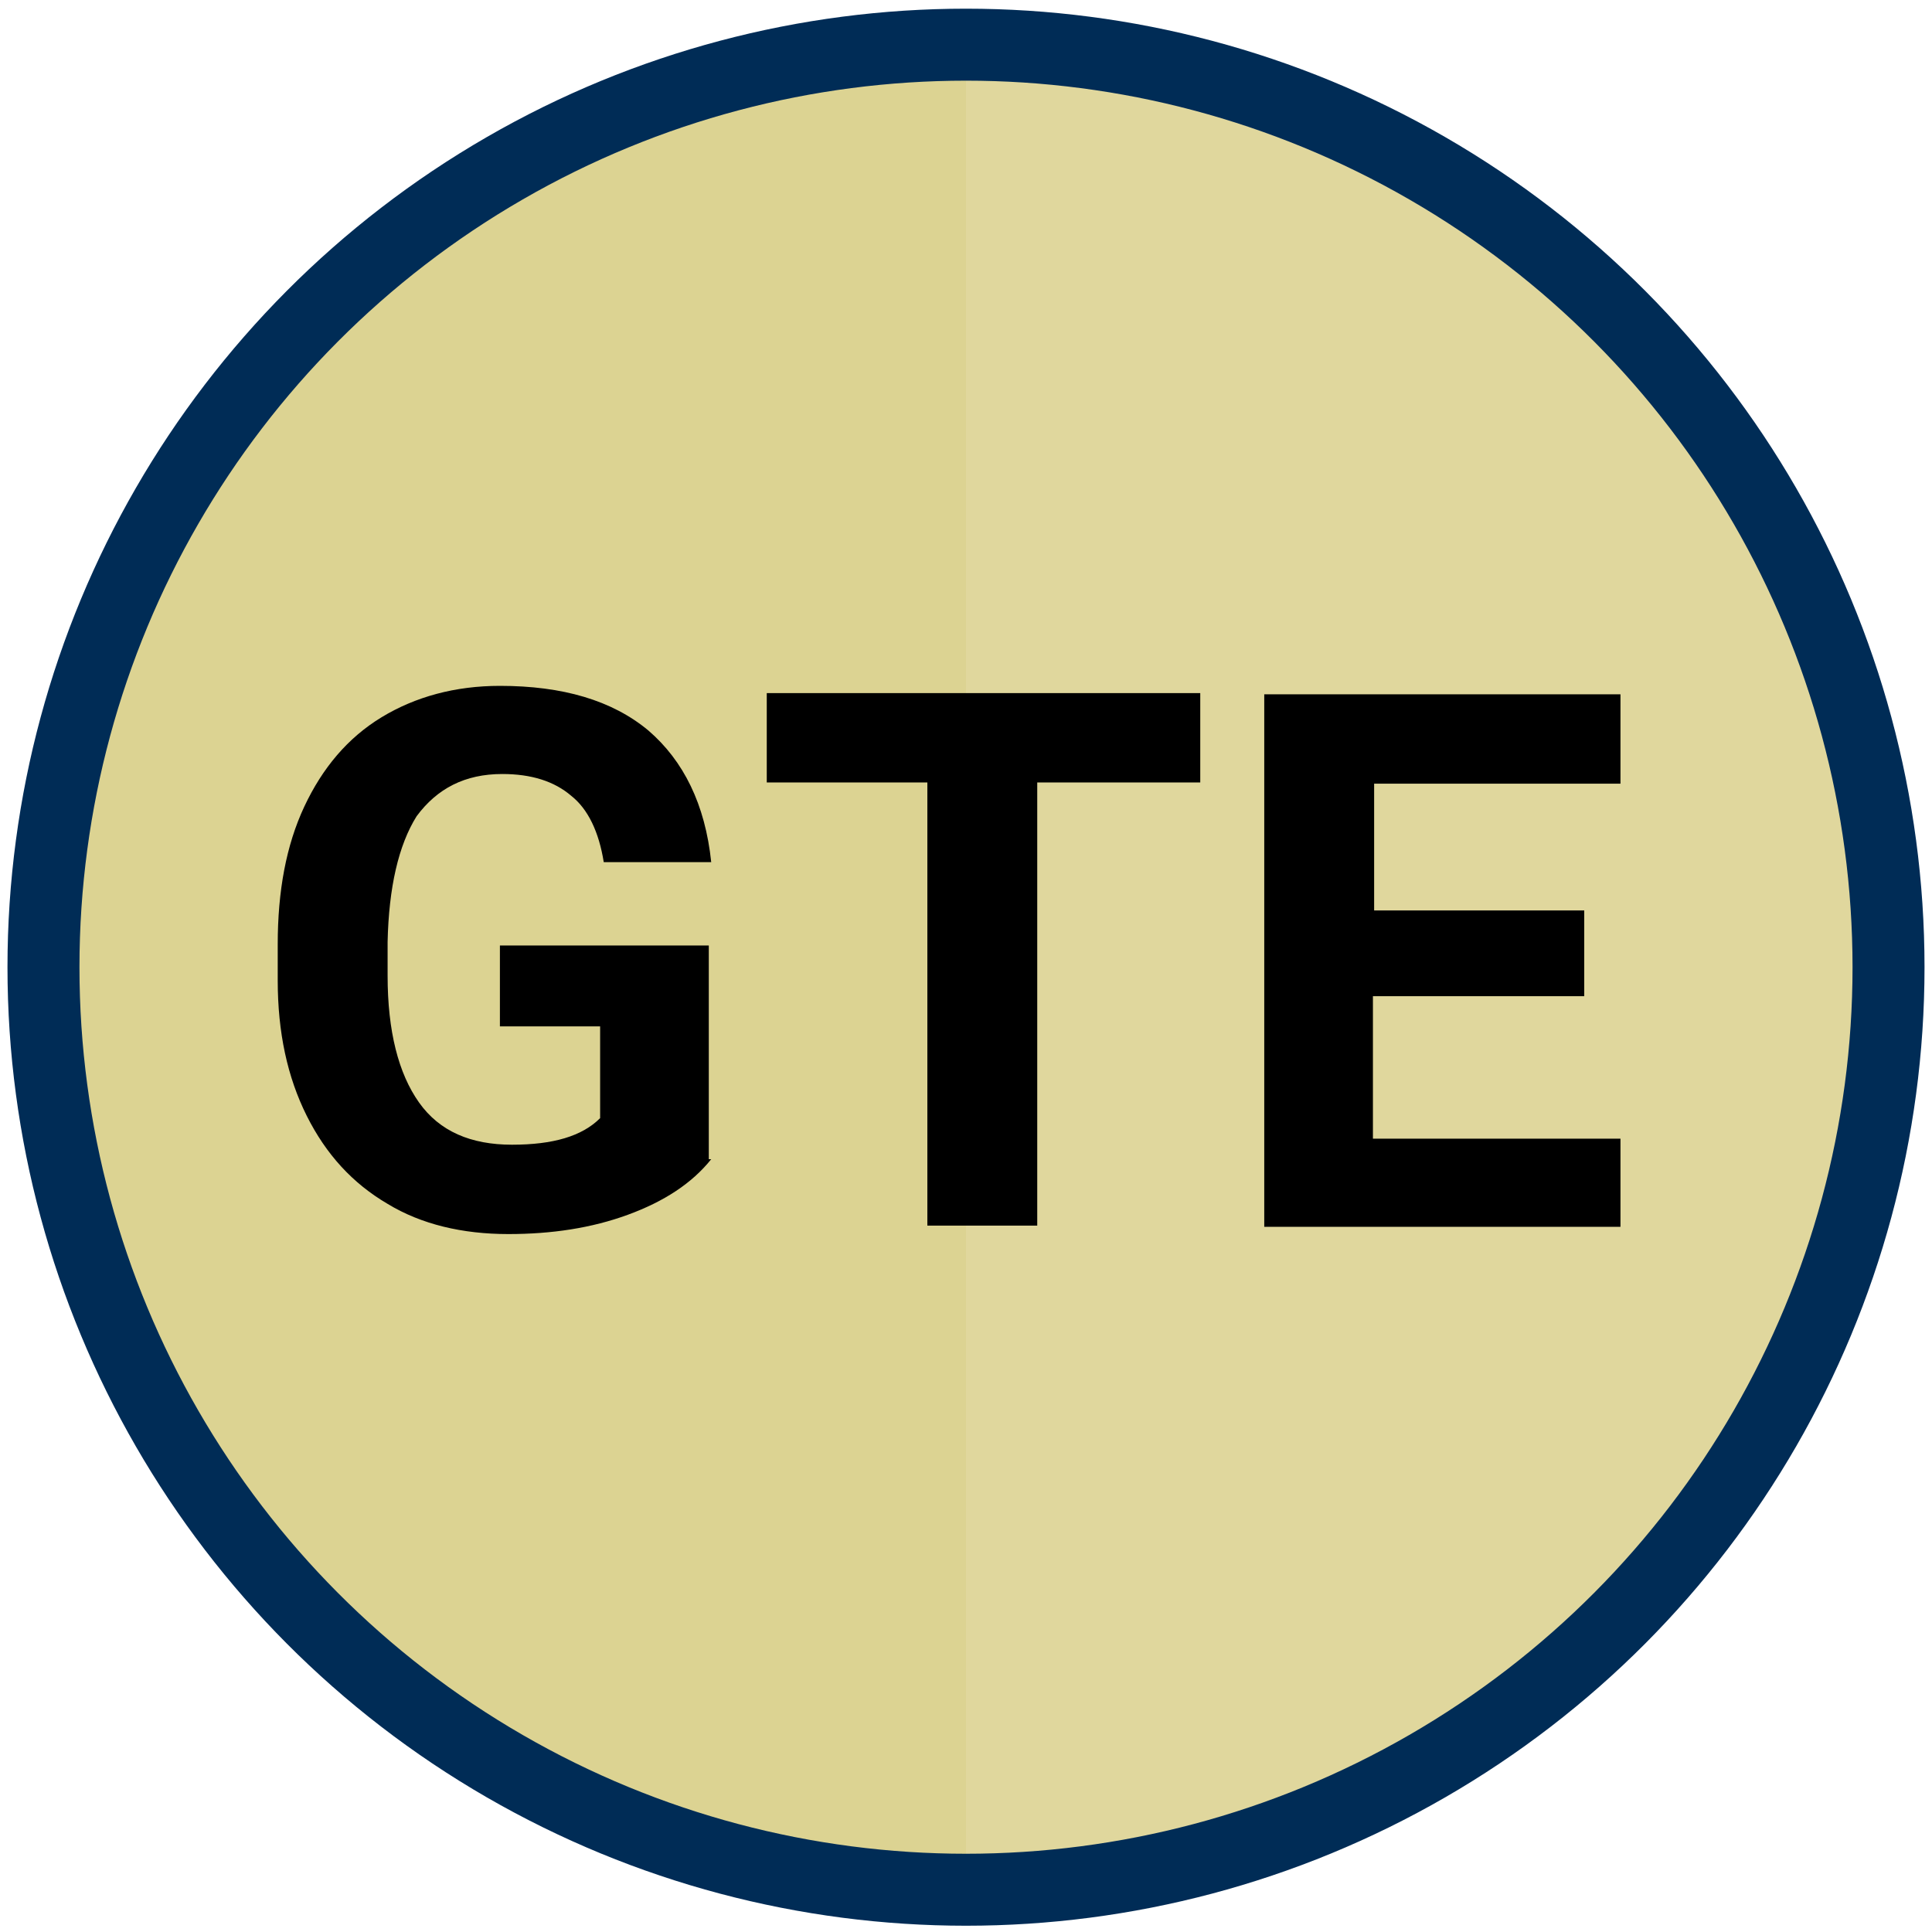 <?xml version="1.0" encoding="utf-8"?>
<!-- Generator: Adobe Illustrator 22.1.0, SVG Export Plug-In . SVG Version: 6.00 Build 0)  -->
<svg version="1.1" id="Layer_1" xmlns="http://www.w3.org/2000/svg" xmlns:xlink="http://www.w3.org/1999/xlink" x="0px" y="0px"
	 viewBox="0 0 160 160" style="enable-background:new 0 0 160 160;" xml:space="preserve">
<style type="text/css">
	.st0{fill:#DCD392;}
	.st1{opacity:0.57;fill:#E2D9A6;enable-background:new    ;}
	.st2{display:none;fill:none;stroke:#FFFFFF;stroke-width:4.037;stroke-miterlimit:10;}
	.st3{enable-background:new    ;}
	.st4{fill:none;stroke:#002C56;stroke-width:5.961;stroke-miterlimit:10;}
</style>
<circle class="st0" cx="80" cy="80.1" r="75"/>
<path class="st1" d="M80,5.1c41.4,0,75,33.6,75,75s-33.6,75-75,75C80,155.1,80,5.1,80,5.1z"/>
<circle class="st2" cx="80" cy="80.1" r="72.6"/>
<g class="st3">
	<path d="M58.9,96c-1.6,2-3.9,3.5-6.9,4.6s-6.3,1.6-9.9,1.6c-3.8,0-7.2-0.8-10-2.5c-2.9-1.7-5.1-4.1-6.7-7.3
		c-1.6-3.2-2.4-6.9-2.4-11.2v-3c0-4.4,0.7-8.2,2.2-11.4c1.5-3.2,3.6-5.7,6.4-7.4s6.1-2.6,9.8-2.6c5.2,0,9.3,1.2,12.3,3.7
		c2.9,2.5,4.7,6.1,5.2,10.9H50c-0.4-2.5-1.3-4.4-2.7-5.5c-1.4-1.2-3.3-1.8-5.7-1.8c-3.1,0-5.4,1.2-7.1,3.5C33,70,32.2,73.5,32.1,78
		v2.8c0,4.6,0.9,8.1,2.6,10.5s4.3,3.5,7.7,3.5s5.8-0.7,7.3-2.2V85h-8.3v-6.7h17.3V96H58.9z"/>
	<path d="M99.4,64.8H85.9v36.7h-9.1V64.8H63.5v-7.4h35.9V64.8z"/>
	<path d="M131.1,82.5h-17.4v11.8h20.5v7.3h-29.5V57.5h29.5v7.4h-20.4v10.5h17.4v7.1H131.1z"/>
</g>
<circle class="st4" cx="80" cy="80.1" r="76.4"/>
</svg>
